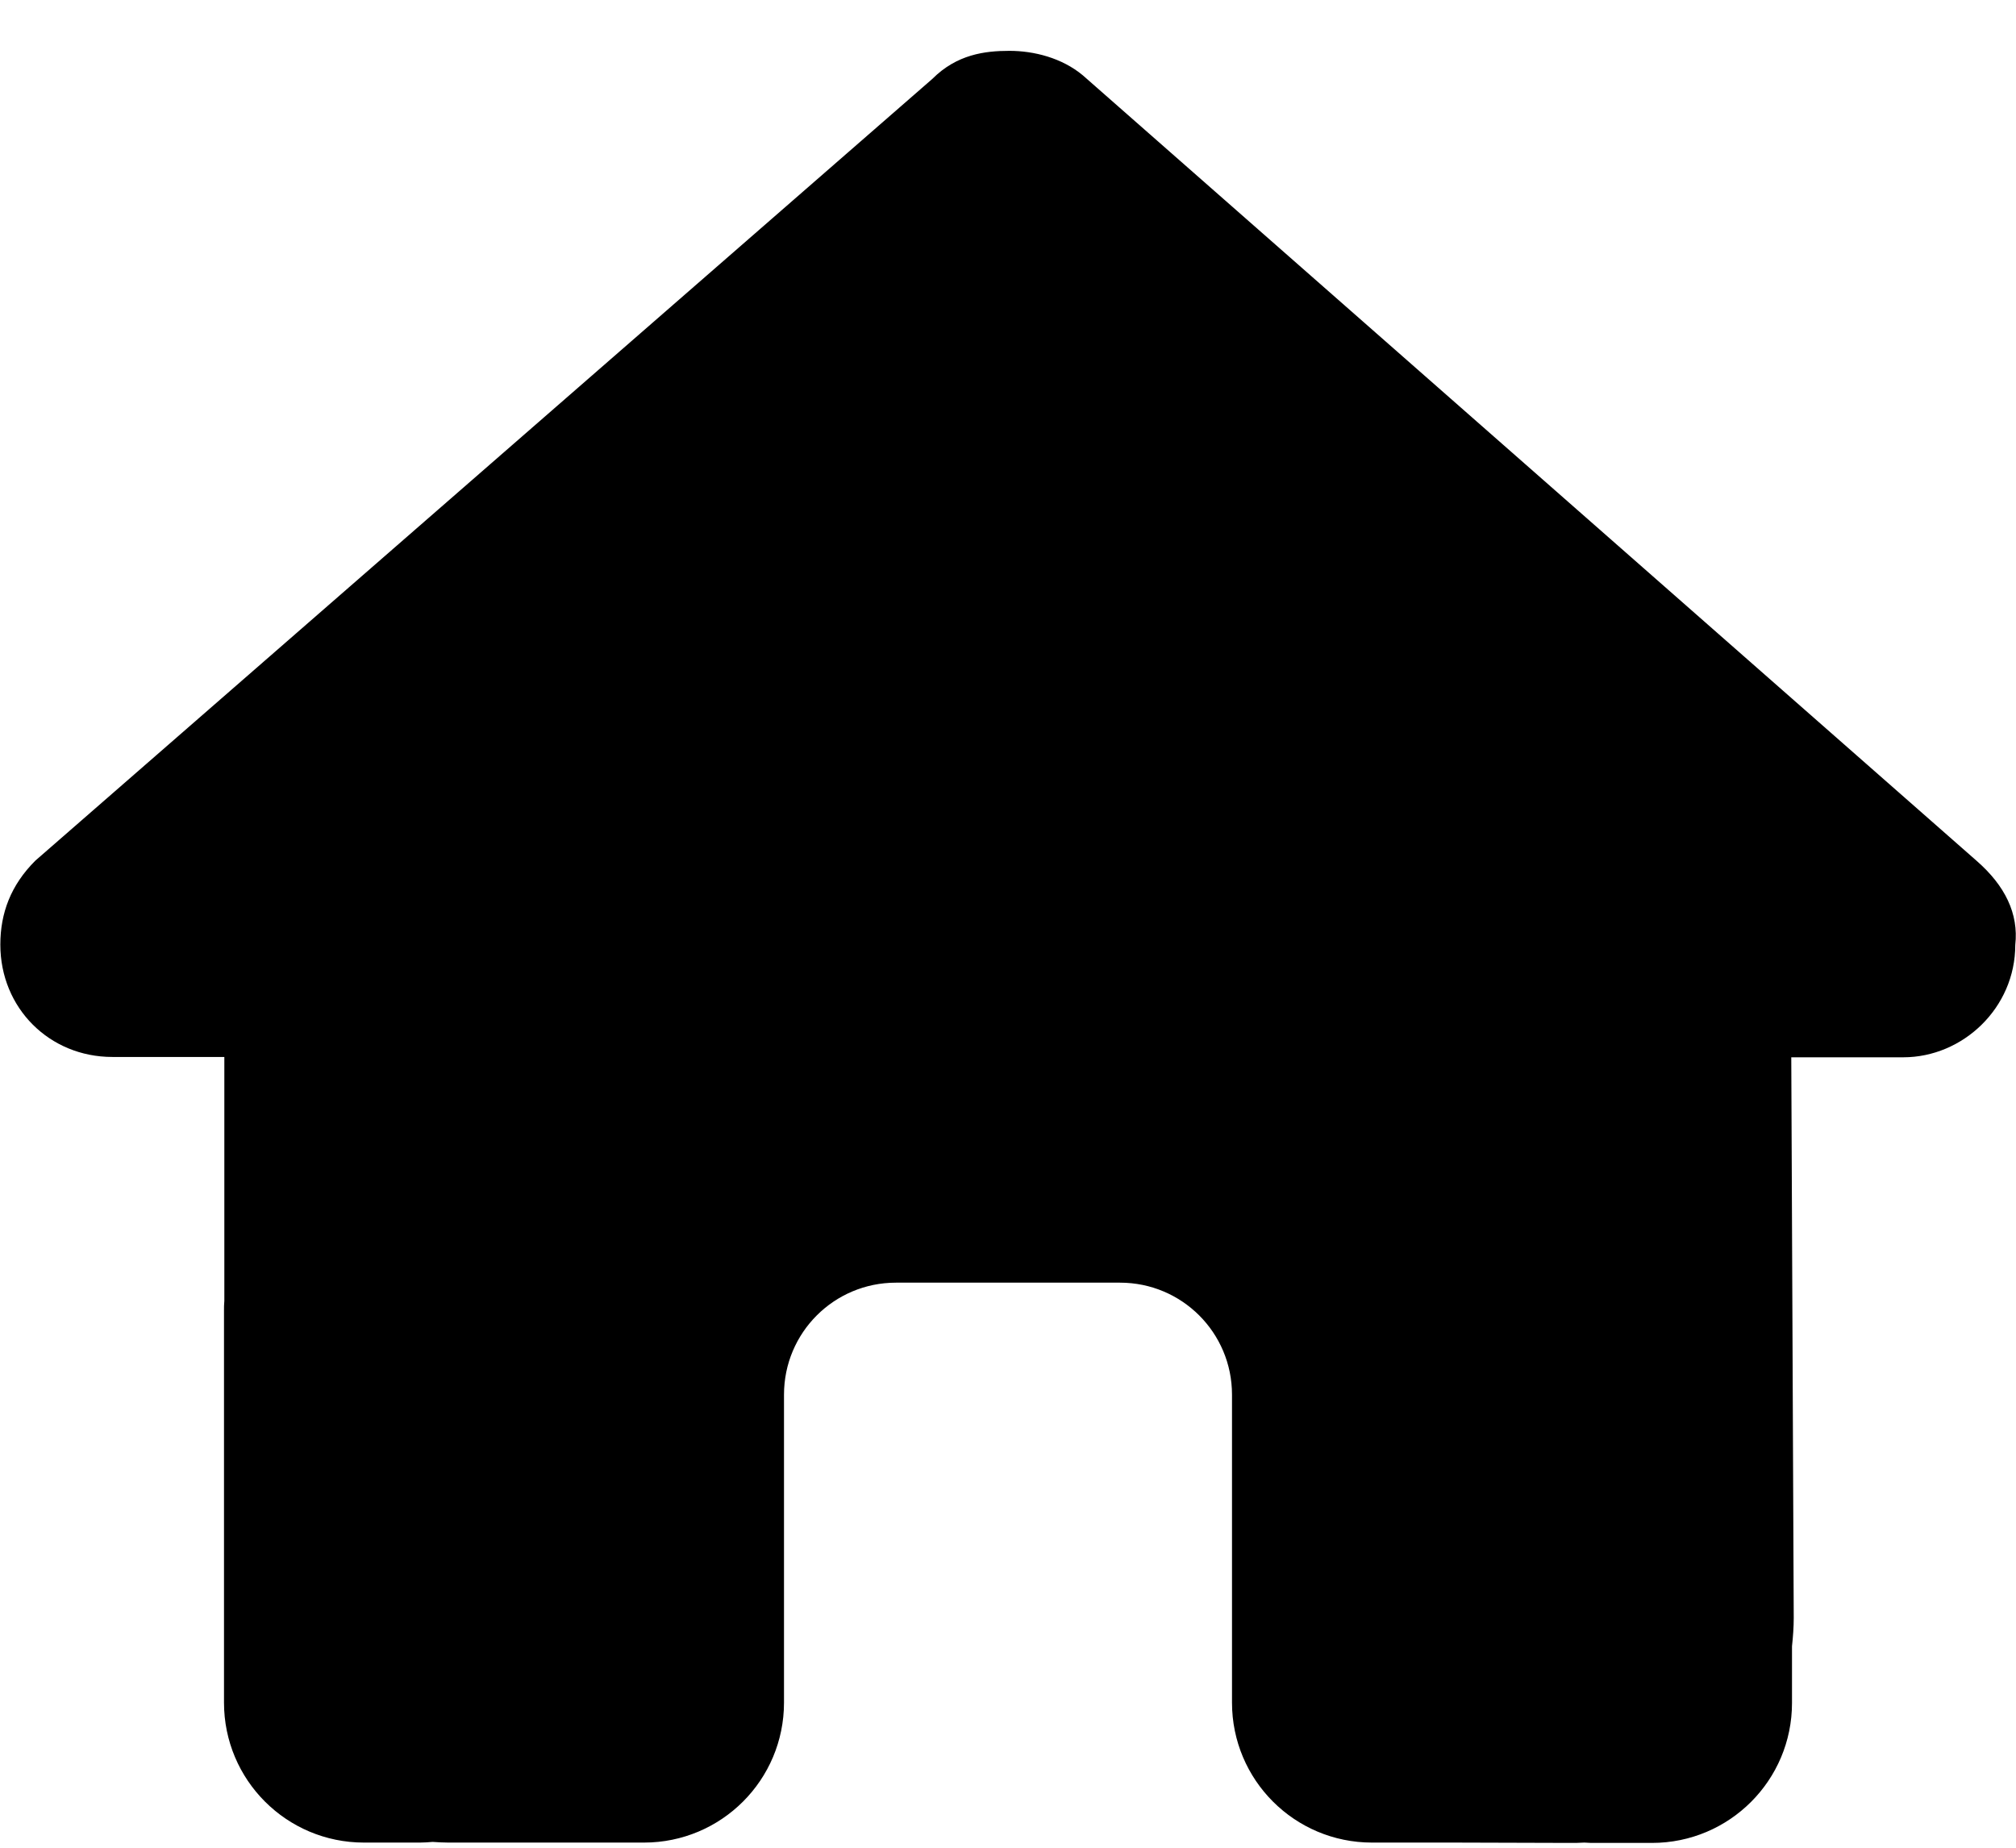 <?xml version="1.0" encoding="UTF-8"?> <svg xmlns="http://www.w3.org/2000/svg" width="36" height="33" viewBox="0 0 36 33" fill="none"><g id="house" clip-path="url(#clip0_10816_4866)"><path id="Primary" d="M35.987 16.877C35.987 18.002 35.05 18.883 33.987 18.883H31.987L32.031 28.896C32.031 29.064 32.018 29.233 32 29.402V30.415C32 31.796 30.881 32.914 29.5 32.914H28.5C28.431 32.914 28.362 32.914 28.293 32.908C28.206 32.914 28.118 32.914 28.031 32.914L26 32.908H24.5C23.118 32.908 22 31.79 22 30.408V28.908V24.908C22 23.802 21.106 22.908 20 22.908H16C14.893 22.908 14 23.802 14 24.908V28.908V30.408C14 31.79 12.881 32.908 11.5 32.908H10H8.006C7.912 32.908 7.818 32.902 7.725 32.896C7.65 32.902 7.575 32.908 7.5 32.908H6.5C5.118 32.908 4 31.79 4 30.408V23.408C4 23.352 4 23.29 4.006 23.233V18.877H2.006C0.881 18.877 0.006 18.002 0.006 16.871C0.006 16.308 0.193 15.808 0.631 15.371L16.65 1.408C17.087 0.971 17.587 0.908 18.025 0.908C18.462 0.908 18.962 1.033 19.337 1.346L35.3 15.377C35.8 15.815 36.05 16.314 35.987 16.877Z" fill="black"></path></g><defs><clipPath id="clip0_10816_4866"><rect width="36" height="32" fill="white" transform="translate(0 0.908)"></rect></clipPath></defs></svg> 